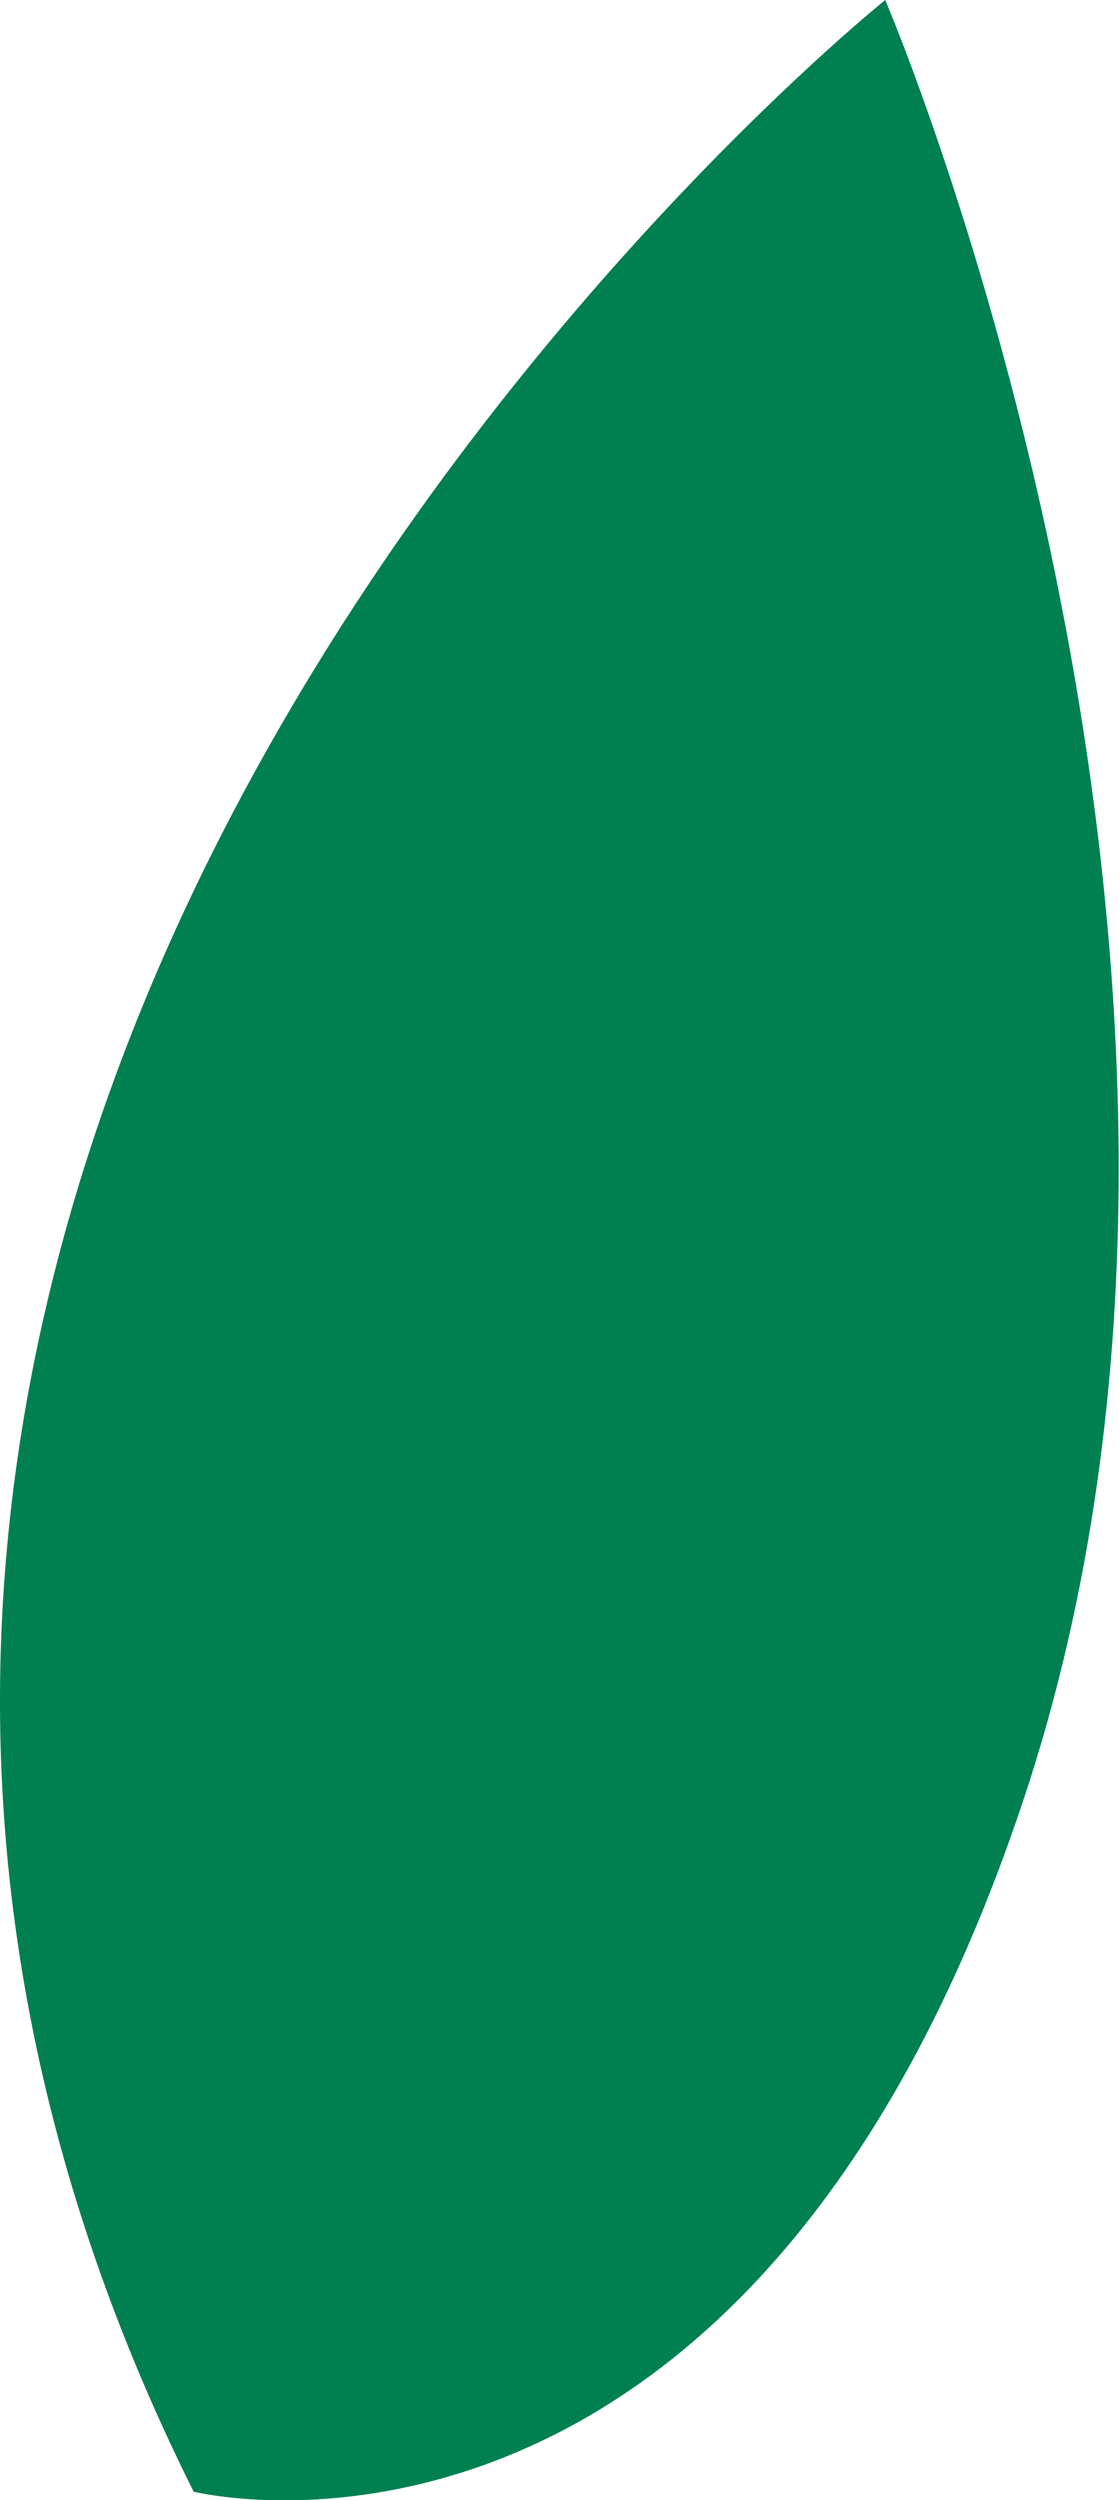 <svg xmlns="http://www.w3.org/2000/svg" viewBox="0 0 8.09 18.06">
  <defs>
    <style>
      .leaf { fill: #008050; }
    </style>
  </defs>
  <path class="leaf" d="M6.4,0s-10,8-5,18c0,0,4,1,6-5s-1-13-1-13" />
</svg>
